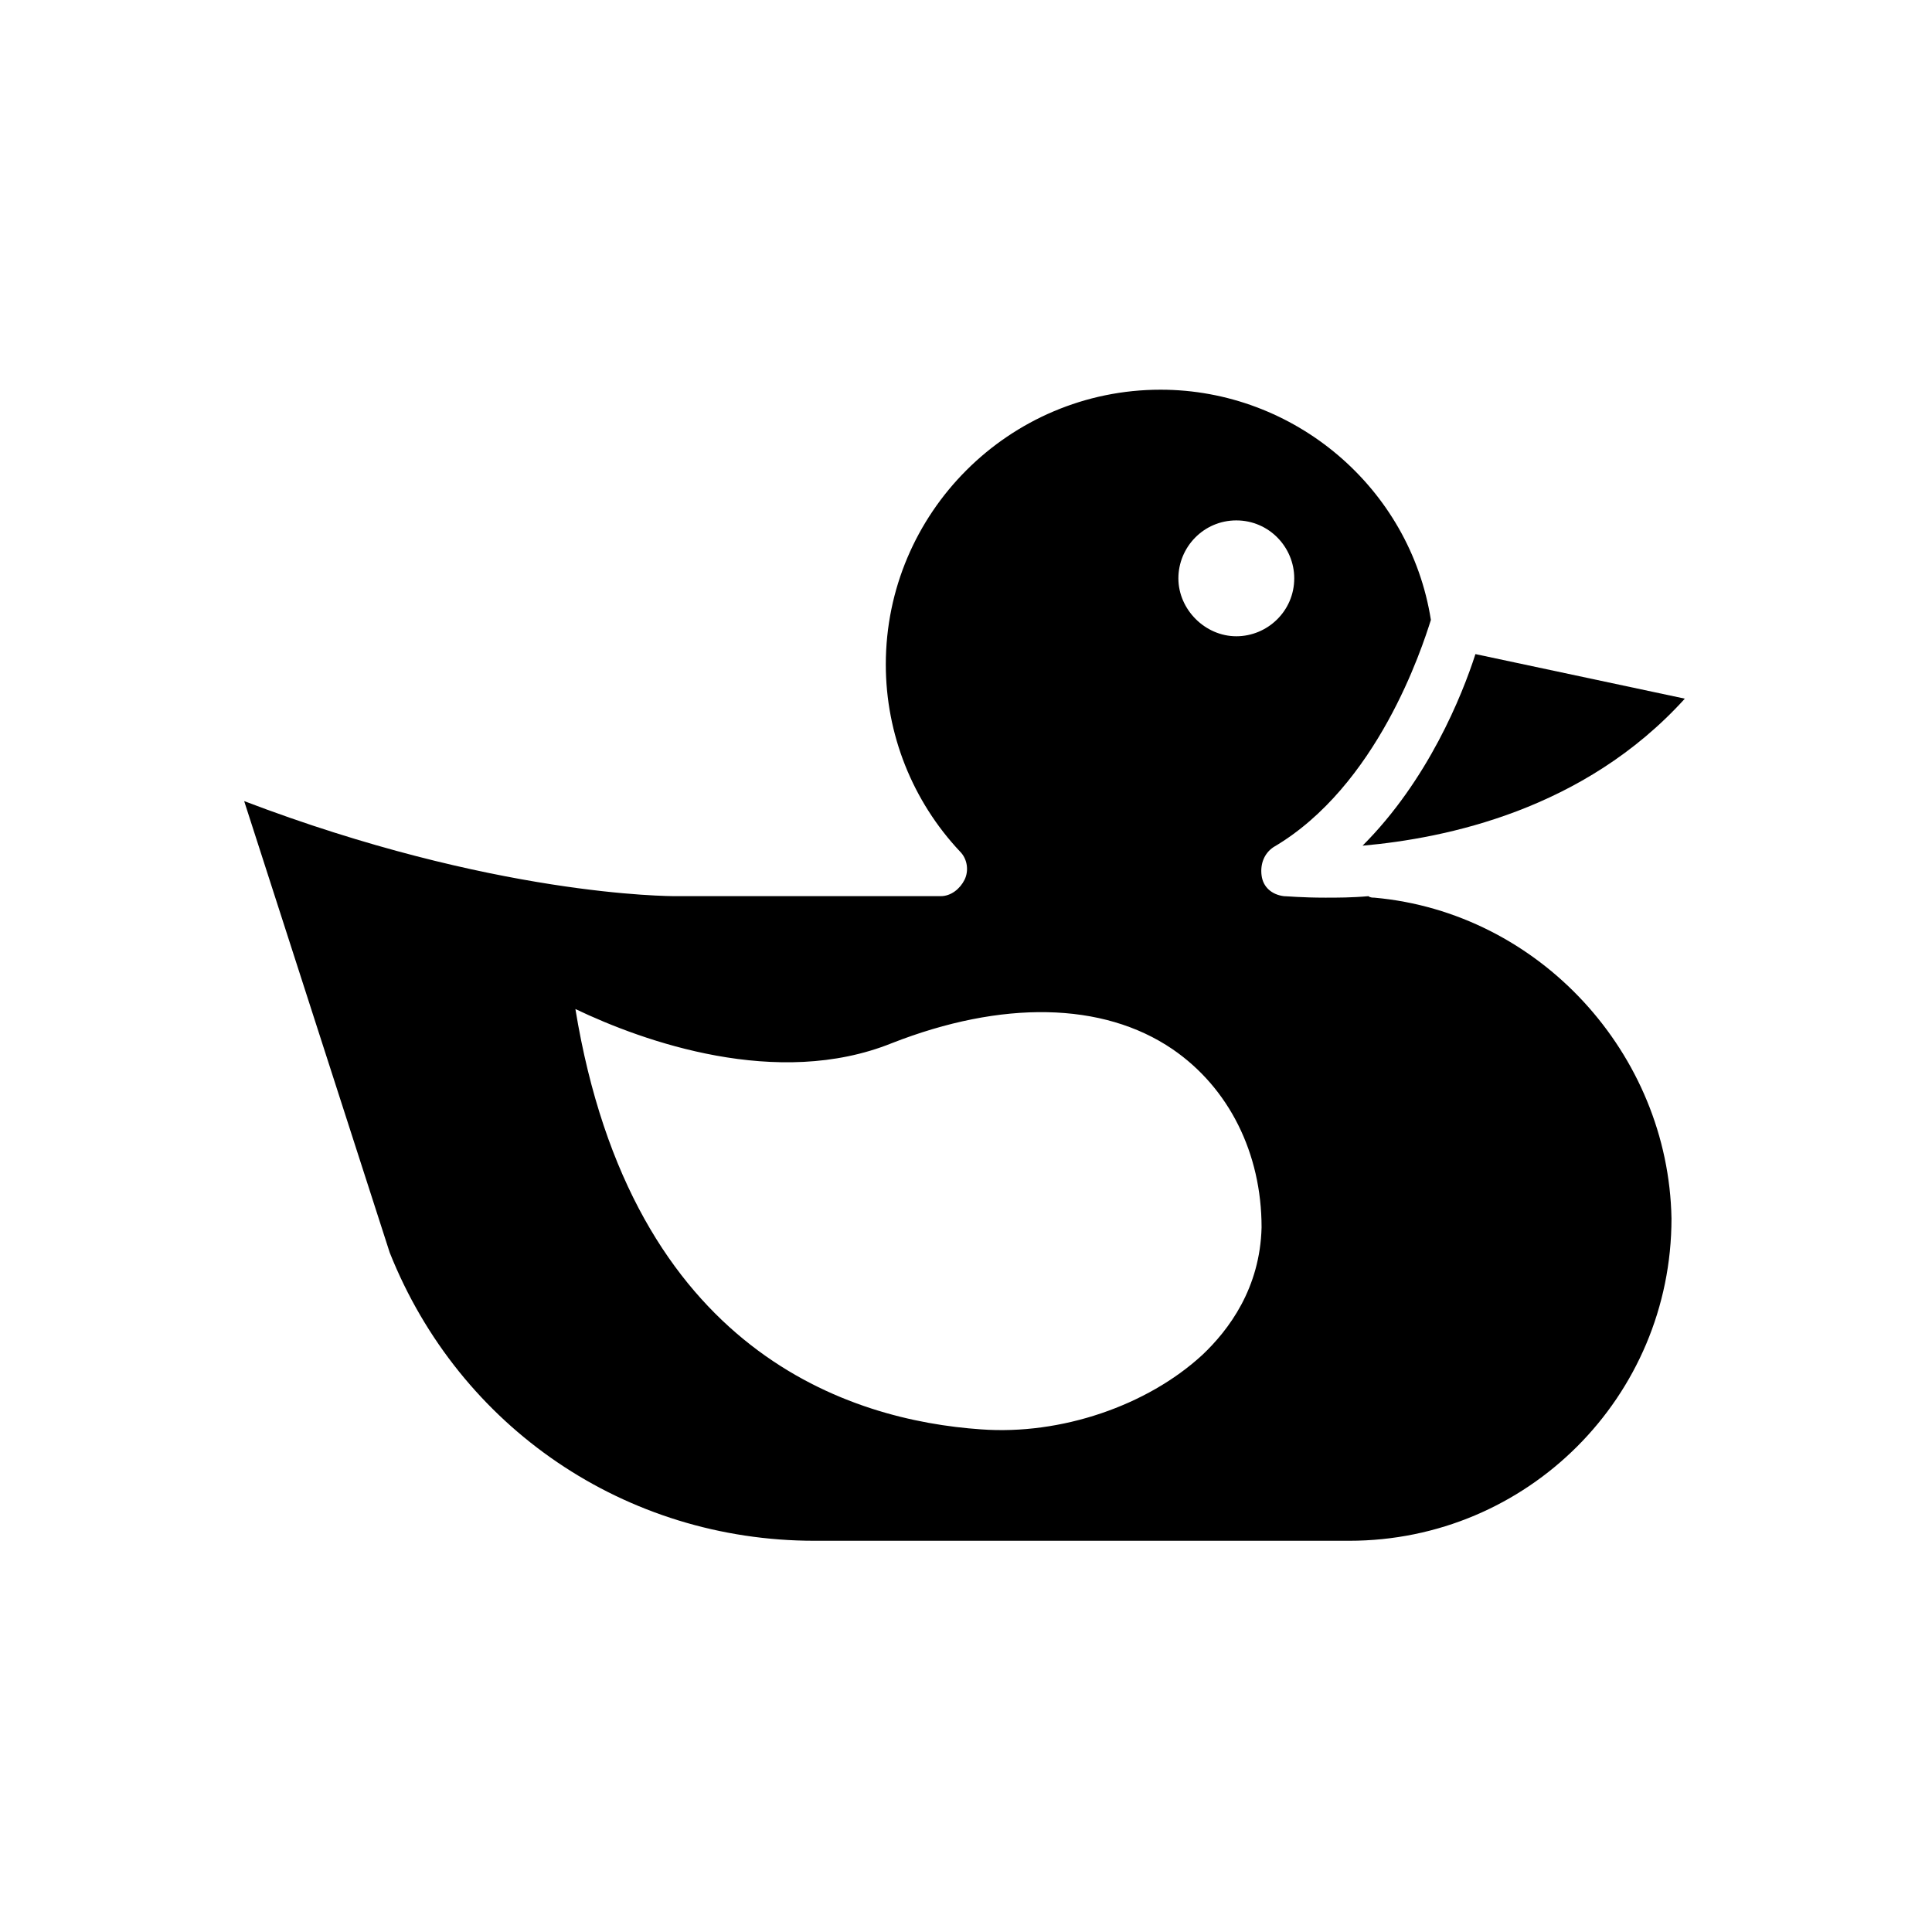 <?xml version="1.0" encoding="UTF-8"?>
<!-- Uploaded to: ICON Repo, www.svgrepo.com, Generator: ICON Repo Mixer Tools -->
<svg fill="#000000" width="800px" height="800px" version="1.1" viewBox="144 144 512 512" xmlns="http://www.w3.org/2000/svg">
 <g>
  <path d="m590.5 329.15-55.496-11.809c-3.543 11.02-12.594 33.457-29.914 50.773 22.043-1.965 58.648-9.441 85.41-38.965z"/>
  <path d="m508.24 381.89c-0.395 0-1.18 0-1.574-0.395-4.328 0.395-8.266 0.395-11.414 0.395-6.297 0-10.234-0.395-11.02-0.395-3.148-0.395-5.512-2.363-5.902-5.512-0.395-3.148 0.789-5.902 3.148-7.477 27.551-16.137 39.359-52.742 41.723-60.223-5.512-35.031-36.211-61.008-71.637-61.008-40.148 0-72.816 32.668-72.816 72.816 0 18.5 7.086 36.211 19.68 49.594 1.969 1.969 2.363 5.117 1.18 7.477-1.18 2.363-3.543 4.328-6.297 4.328l-70.062 0.004c-1.969 0-48.414 0-114.54-25.191l38.574 119.66c18.5 46.445 62.582 76.359 112.57 76.359h141.7c47.23 0 85.41-38.18 85.41-85.41-0.785-43.691-35.027-81.086-78.719-85.02zm-36.605-99.977c8.66 0 15.352 7.086 15.352 15.352 0 8.66-7.086 15.352-15.352 15.352-8.266 0-15.352-7.086-15.352-15.352 0.004-8.266 6.695-15.352 15.352-15.352zm-9.051 221.2c-14.562 13.383-37.391 21.254-58.648 19.68-34.242-2.363-92.496-20.074-107.45-111.39 18.105 8.66 53.531 21.254 83.836 9.055 29.125-11.414 55.891-11.02 74.391 1.574 14.957 10.234 23.617 27.551 23.617 47.23-0.395 16.141-8.66 27.16-15.742 33.852z"/>
 </g>
</svg>